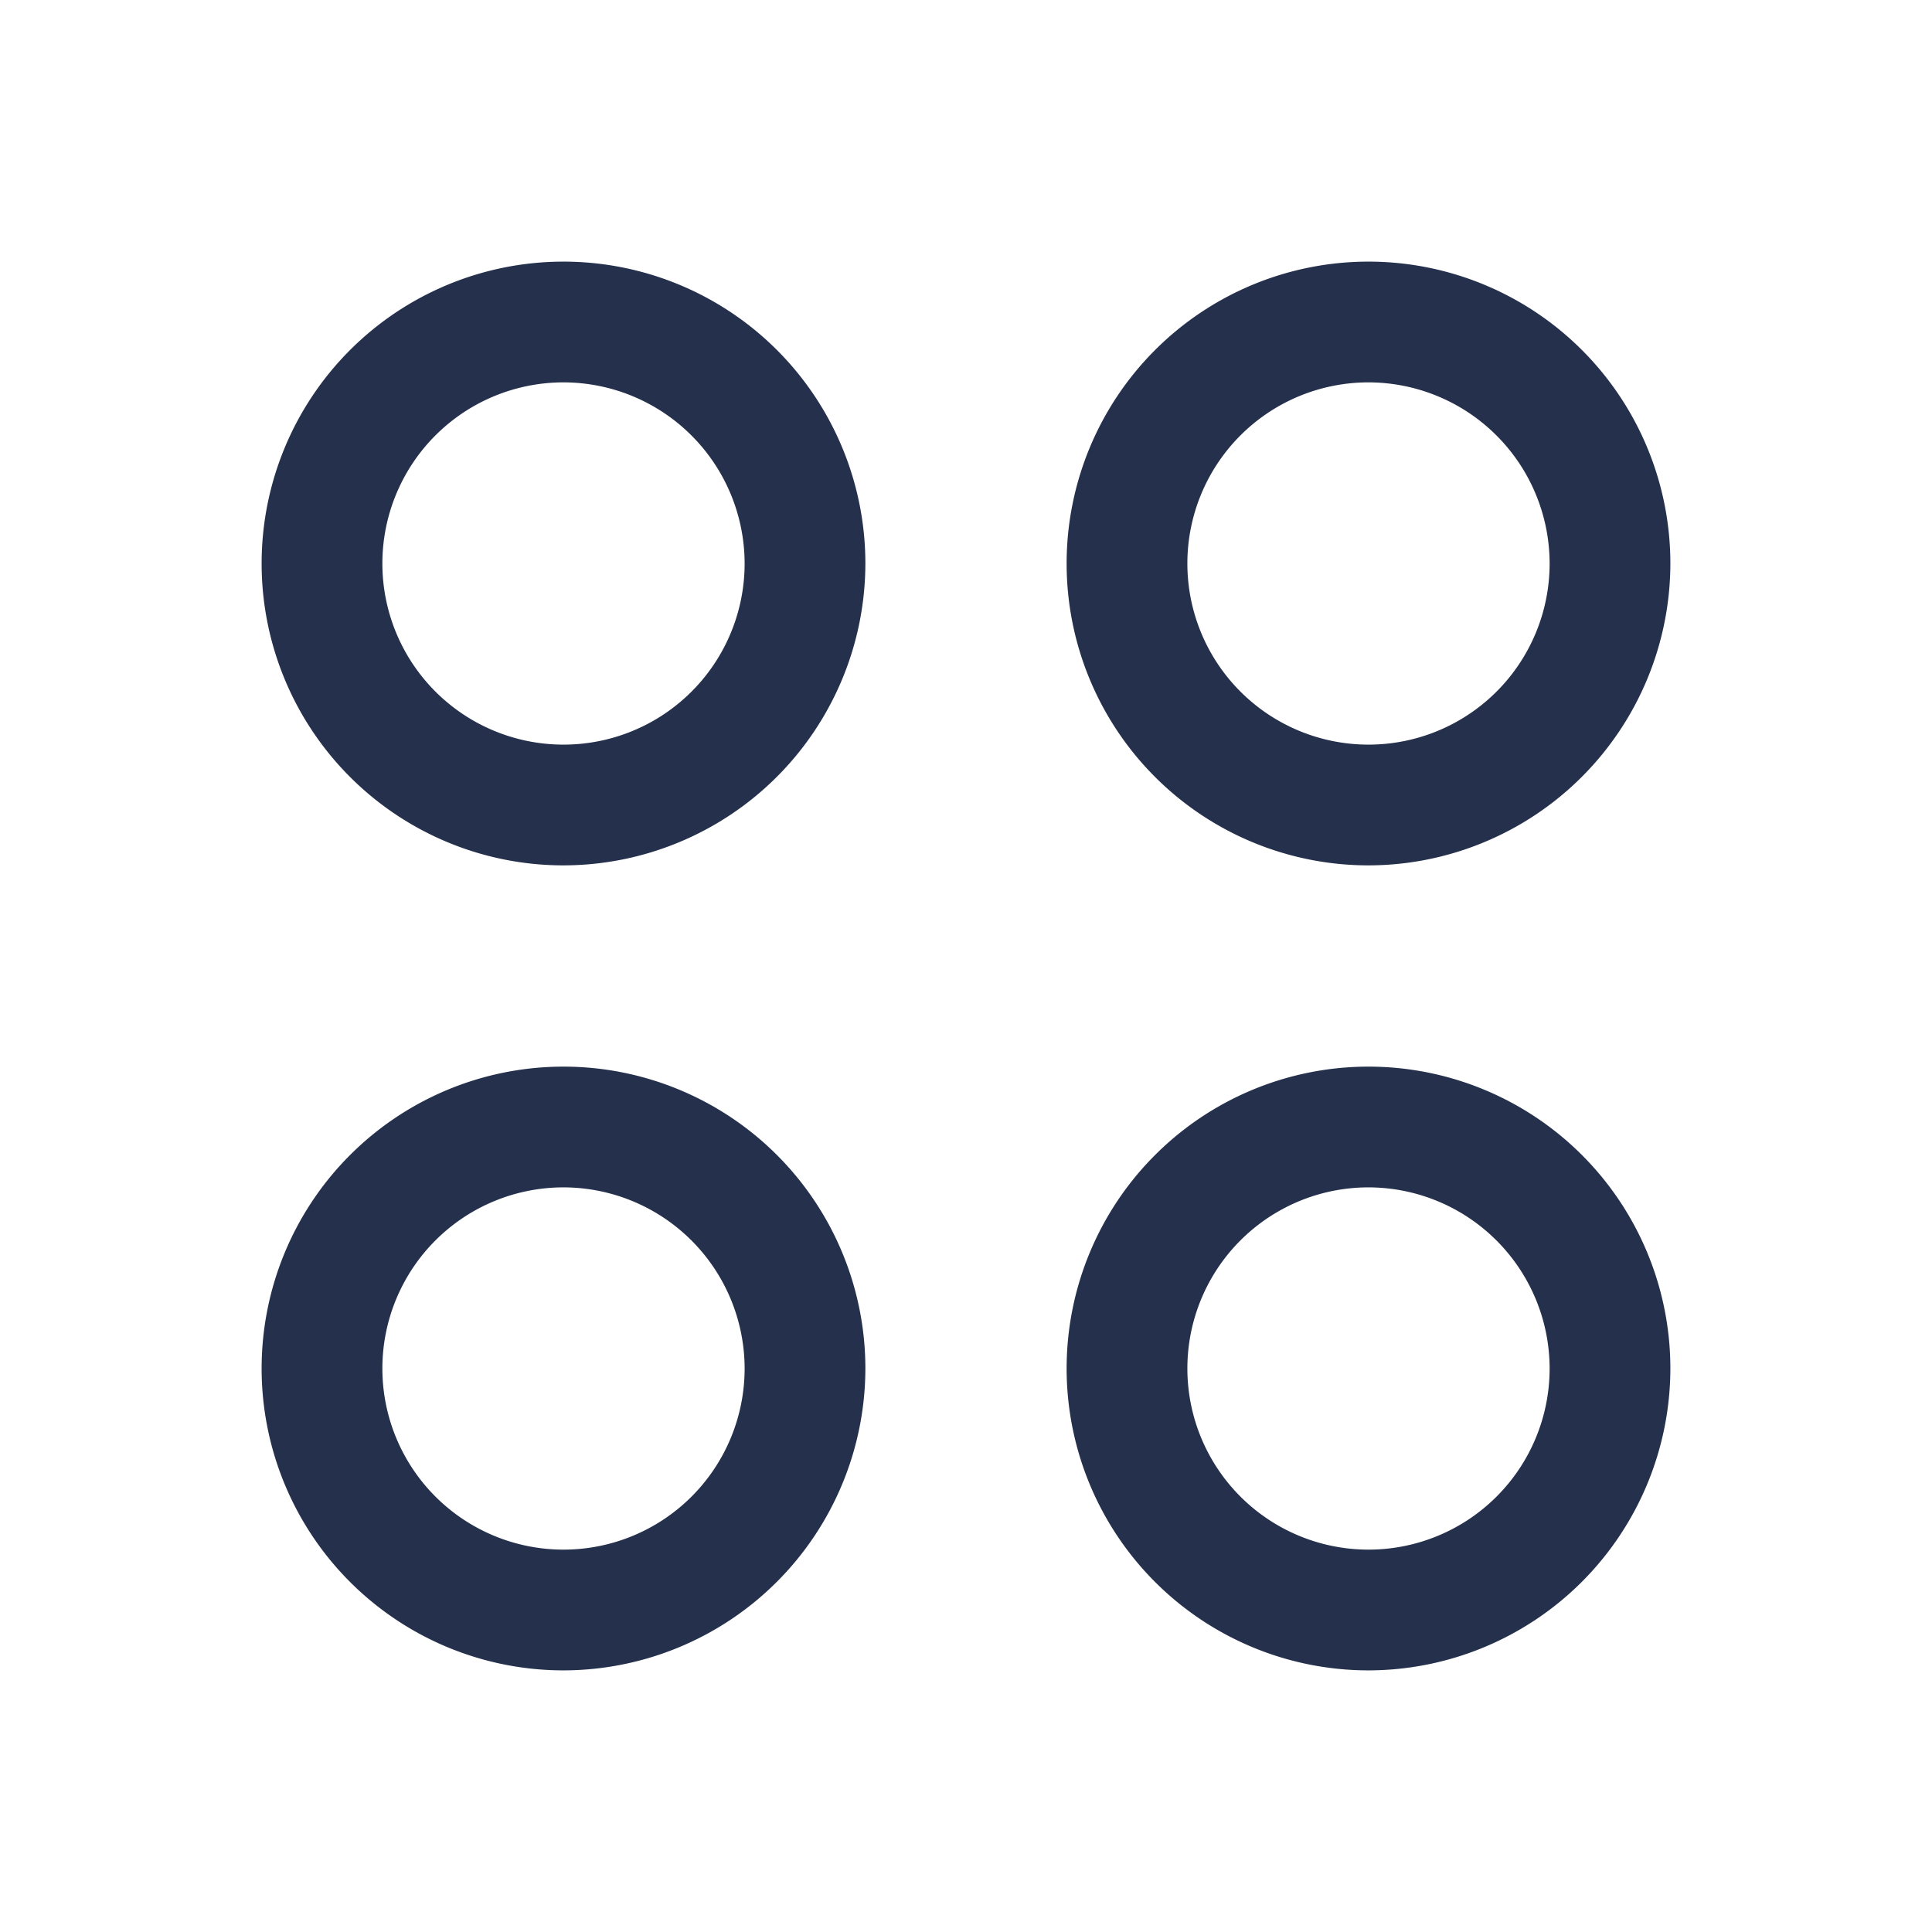<?xml version="1.0" encoding="UTF-8"?> <svg xmlns="http://www.w3.org/2000/svg" id="Layer" viewBox="0 0 24 24"><defs><style>.cls-1{fill:#25314c;}</style></defs><path id="grid-circle" class="cls-1" d="M7,10.75A3.75,3.75,0,1,1,10.75,7,3.755,3.755,0,0,1,7,10.75Zm0-6A2.25,2.25,0,1,0,9.25,7,2.253,2.253,0,0,0,7,4.75Zm10,6A3.75,3.75,0,1,1,20.75,7,3.755,3.755,0,0,1,17,10.75Zm0-6A2.25,2.25,0,1,0,19.25,7,2.253,2.253,0,0,0,17,4.75Zm-10,16A3.75,3.75,0,1,1,10.75,17,3.755,3.755,0,0,1,7,20.75Zm0-6A2.25,2.25,0,1,0,9.25,17,2.253,2.253,0,0,0,7,14.75Zm10,6A3.75,3.75,0,1,1,20.75,17,3.755,3.755,0,0,1,17,20.75Zm0-6A2.25,2.25,0,1,0,19.25,17,2.253,2.253,0,0,0,17,14.75Z"></path></svg> 